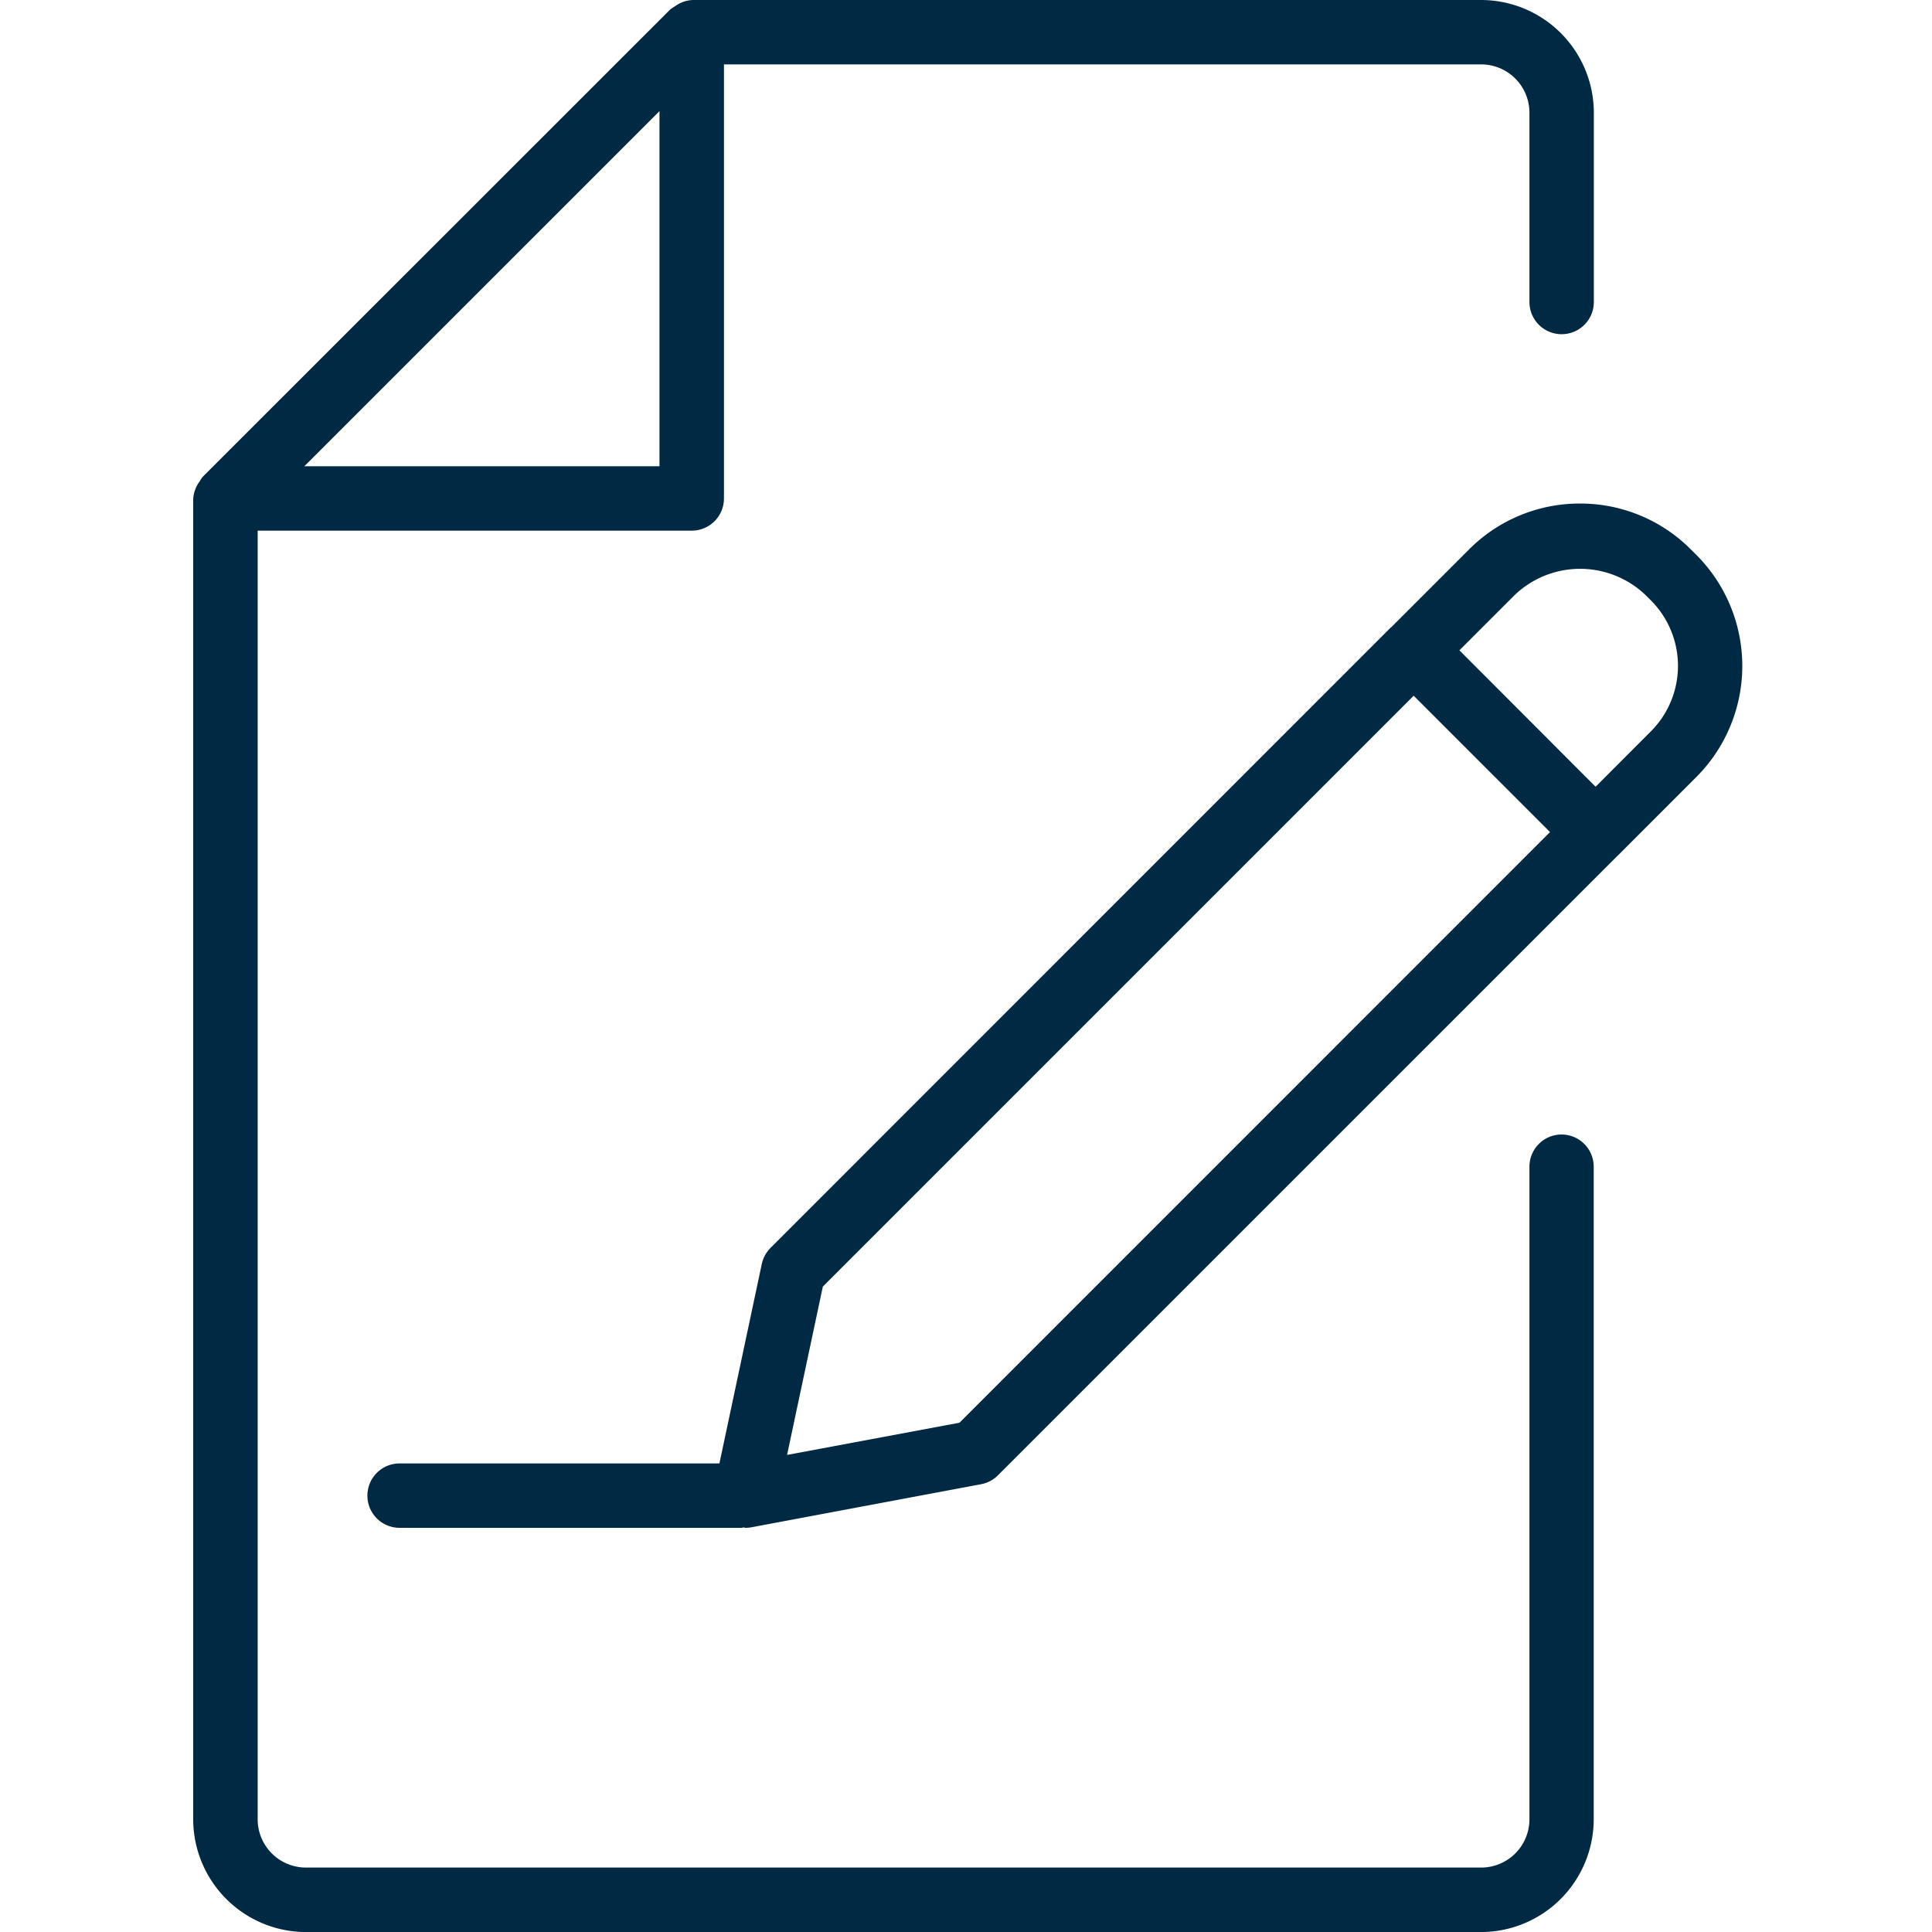 <svg xmlns="http://www.w3.org/2000/svg" xmlns:xlink="http://www.w3.org/1999/xlink" width="60" height="60" viewBox="0 0 60 60">
  <defs>
    <clipPath id="clip-The_state_marshal_commission">
      <rect width="60" height="60"/>
    </clipPath>
  </defs>
  <g id="The_state_marshal_commission" data-name="The state marshal commission" clip-path="url(#clip-The_state_marshal_commission)">
    <g id="Group_4" data-name="Group 4" transform="translate(-249.277 85.333)">
      <path id="Path_12" data-name="Path 12" d="M301.959-68.1l-.17-.169a4.838,4.838,0,0,0-3.444-1.426,4.843,4.843,0,0,0-3.447,1.427L292.48-65.85l-.007,0L273.207-46.579a1.014,1.014,0,0,0-.272.5l-1.316,6.194h-9.932a1,1,0,0,0-1,1,1,1,0,0,0,1,1h10.62c.021,0,.04-.011.061-.012s.04.012.062.012a1.041,1.041,0,0,0,.184-.017l7.133-1.338a.992.992,0,0,0,.522-.276l19.259-19.258.009-.006,2.424-2.425A4.882,4.882,0,0,0,301.959-68.1ZM279.074-41.149l-5.354,1,1.111-5.228,18.349-18.35,4.234,4.235ZM300.547-62.62,298.83-60.9,294.6-65.137l1.716-1.716a2.942,2.942,0,0,1,4.065,0l.17.169A2.88,2.88,0,0,1,300.547-62.62Z" fill="#002a43"/>
      <path id="Path_13" data-name="Path 13" d="M297.775-50.1a1,1,0,0,0-1,1v20.266a1.5,1.5,0,0,1-1.5,1.5H258.779a1.5,1.5,0,0,1-1.5-1.5V-68.853h13.481a1,1,0,0,0,1-1v-13.48h23.515a1.5,1.5,0,0,1,1.5,1.5v5.879a1,1,0,0,0,1,1,1,1,0,0,0,1-1v-5.879a3.505,3.505,0,0,0-3.5-3.5H270.8a.986.986,0,0,0-.49.148.781.781,0,0,0-.082.055.932.932,0,0,0-.135.09l-.037.037L255.607-70.56l-.037.037a1.092,1.092,0,0,0-.09.135c-.017.028-.04.053-.054.082a.984.984,0,0,0-.149.491v40.984a3.508,3.508,0,0,0,3.5,3.5h36.494a3.506,3.506,0,0,0,3.5-3.5V-49.1A1,1,0,0,0,297.775-50.1ZM269.758-81.882v11.029h-11.03Z" fill="#002a43"/>
    </g>
  </g>
</svg>
